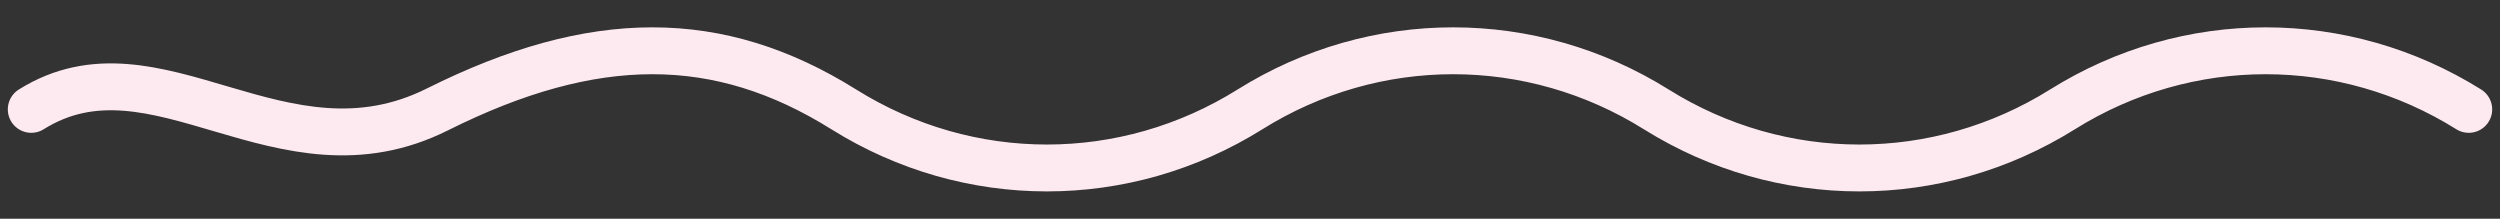 <svg width="160" height="14" viewBox="0 0 160 14" fill="none" xmlns="http://www.w3.org/2000/svg">
  <rect x="0" y="0" width="160" height="14" fill="#333333" stroke="none"/>
  <!-- 6 half-waves for symmetry (starts and ends at same y=7 height) -->
  <path d="M2 7c8-5 16 5 26 0s18-5 26 0 18 5 26 0 18-5 26 0 18 5 26 0 18-5 26 0" stroke="#fdeaf1" stroke-width="3" stroke-linecap="round" fill="none"/>
</svg>
